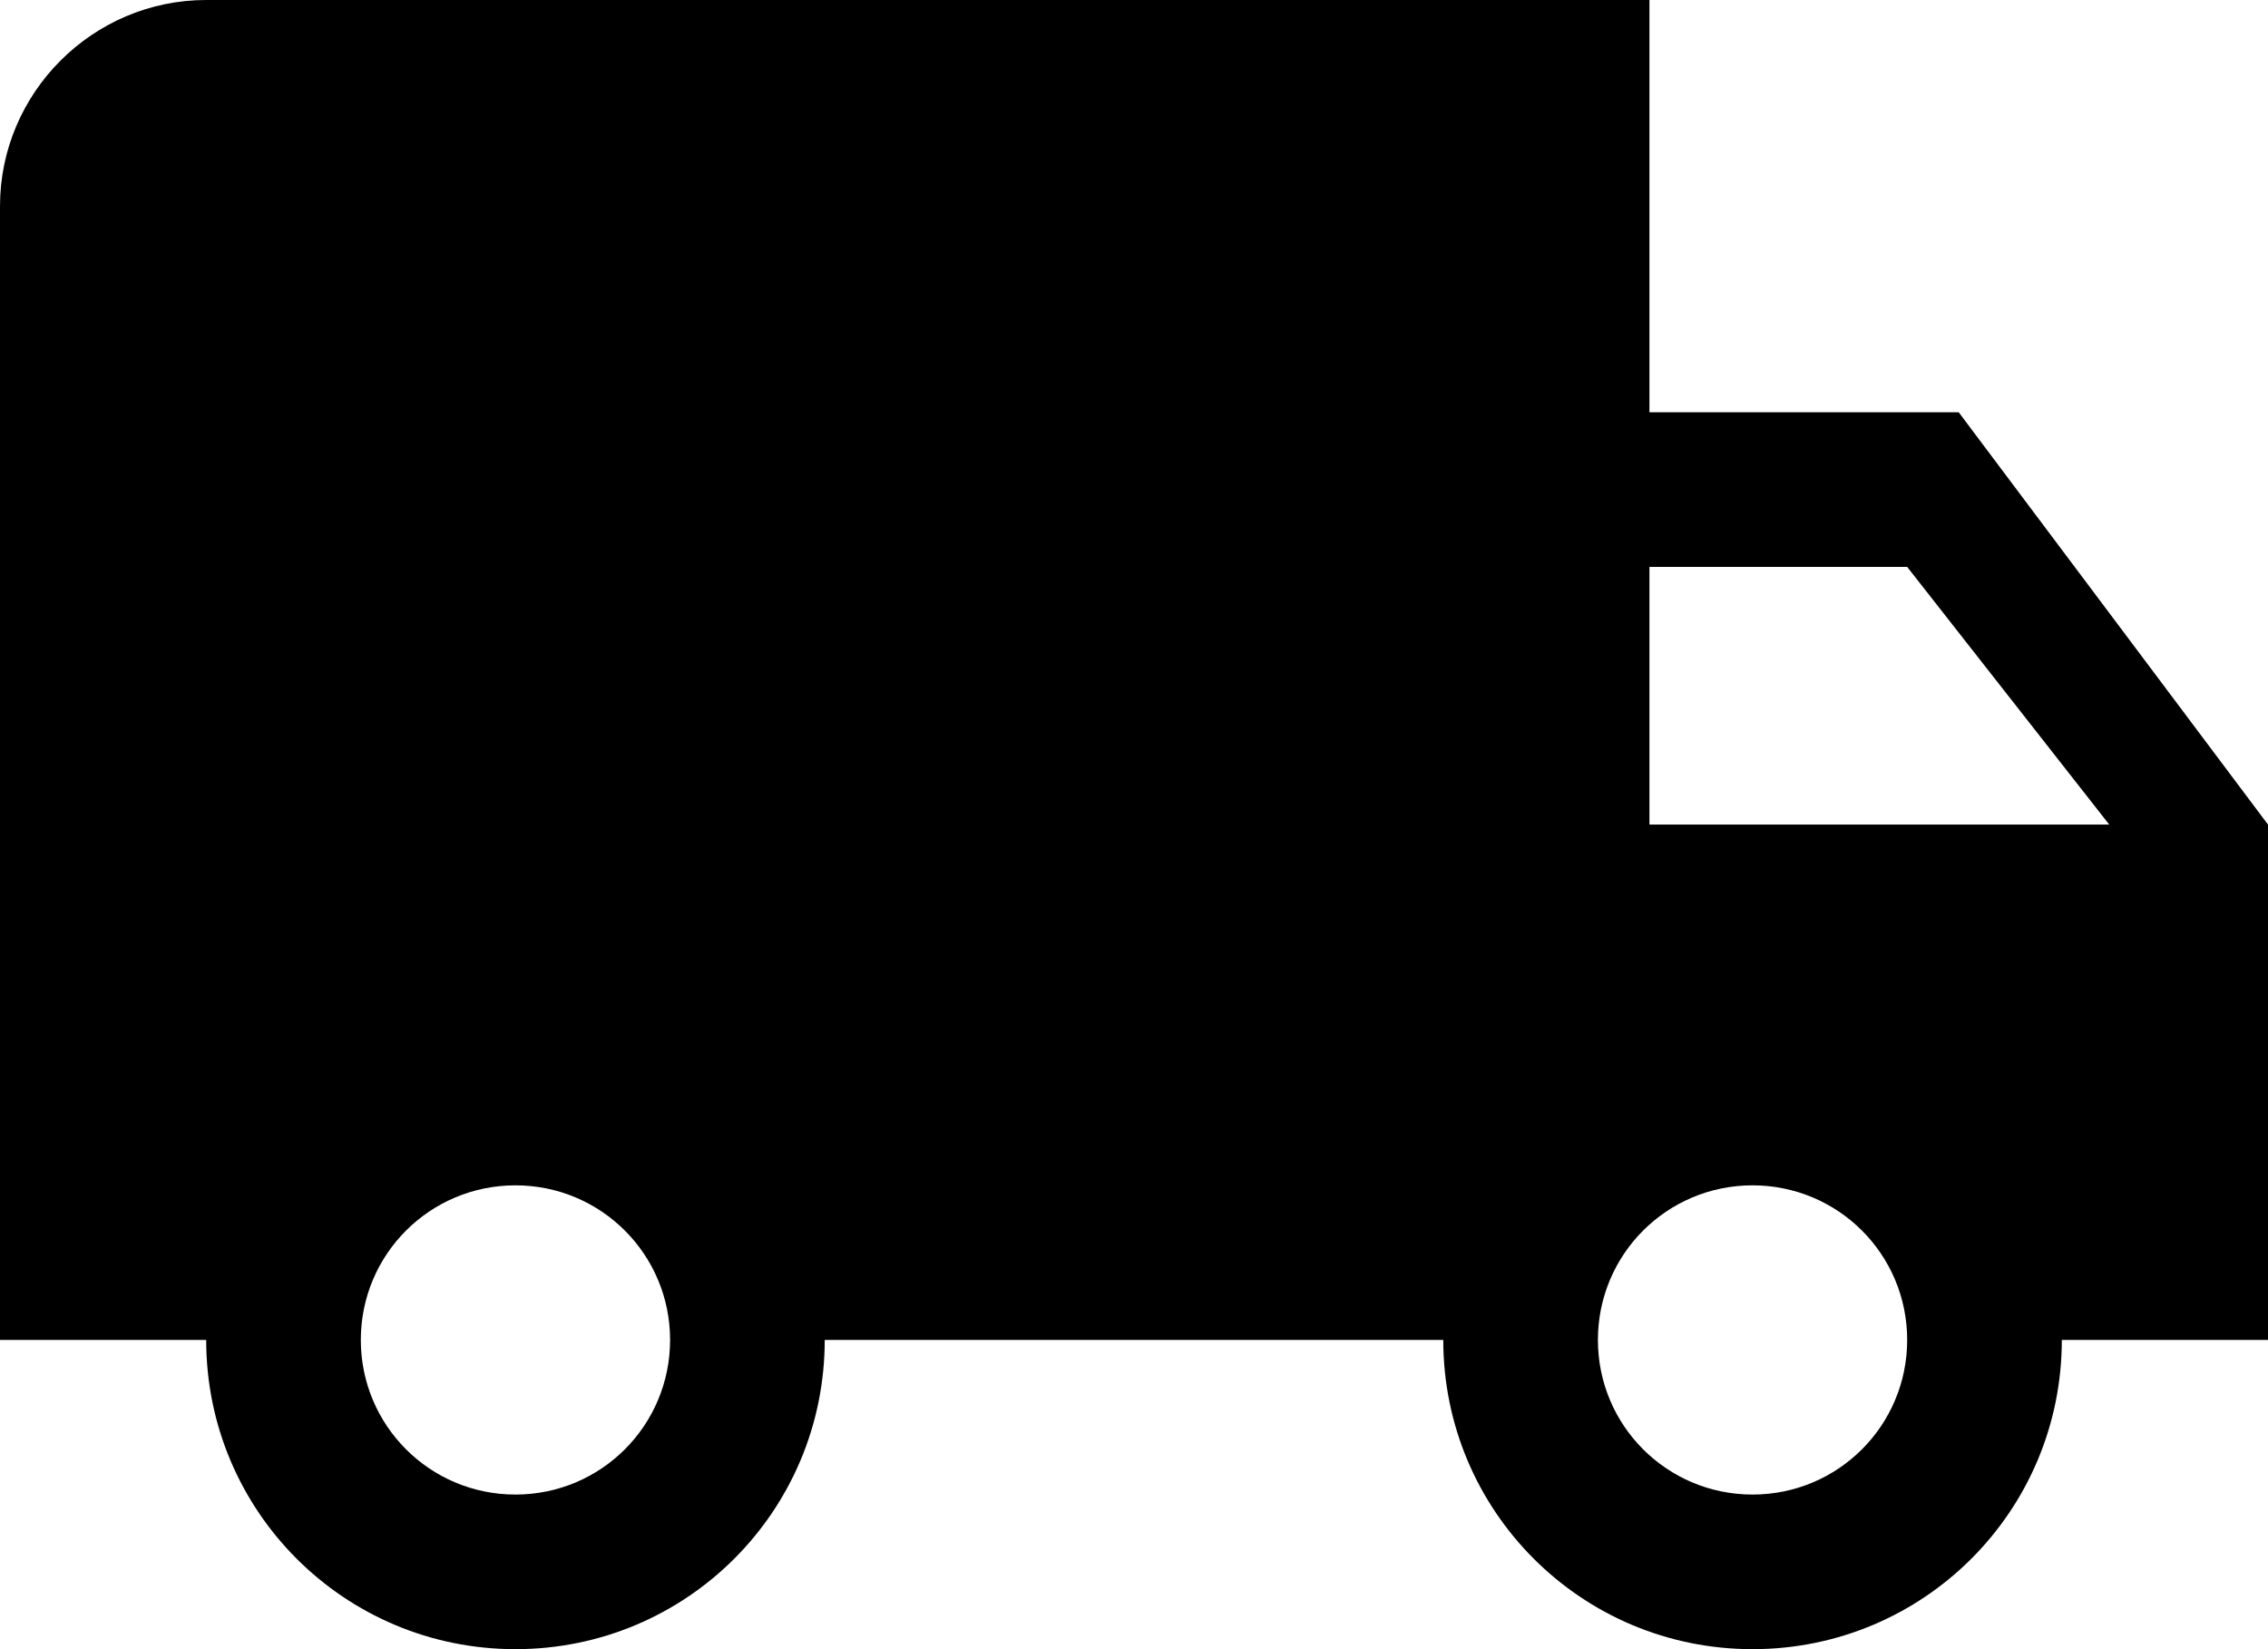<svg width="22" height="16" viewBox="0 0 22 16" fill="none" xmlns="http://www.w3.org/2000/svg">
<path d="M19 4H16V0H2C0.9 0 0 0.9 0 2V13H2C2 14.66 3.34 16 5 16C6.66 16 8 14.66 8 13H14C14 14.66 15.34 16 17 16C18.66 16 20 14.66 20 13H22V8L19 4ZM5 14.5C4.17 14.5 3.5 13.83 3.5 13C3.5 12.17 4.17 11.5 5 11.5C5.83 11.5 6.5 12.17 6.5 13C6.5 13.83 5.83 14.5 5 14.5ZM18.5 5.5L20.46 8H16V5.5H18.5ZM17 14.5C16.17 14.5 15.5 13.83 15.5 13C15.5 12.17 16.17 11.5 17 11.5C17.83 11.5 18.5 12.17 18.5 13C18.5 13.83 17.83 14.5 17 14.5Z" fill="black"/>
</svg>
